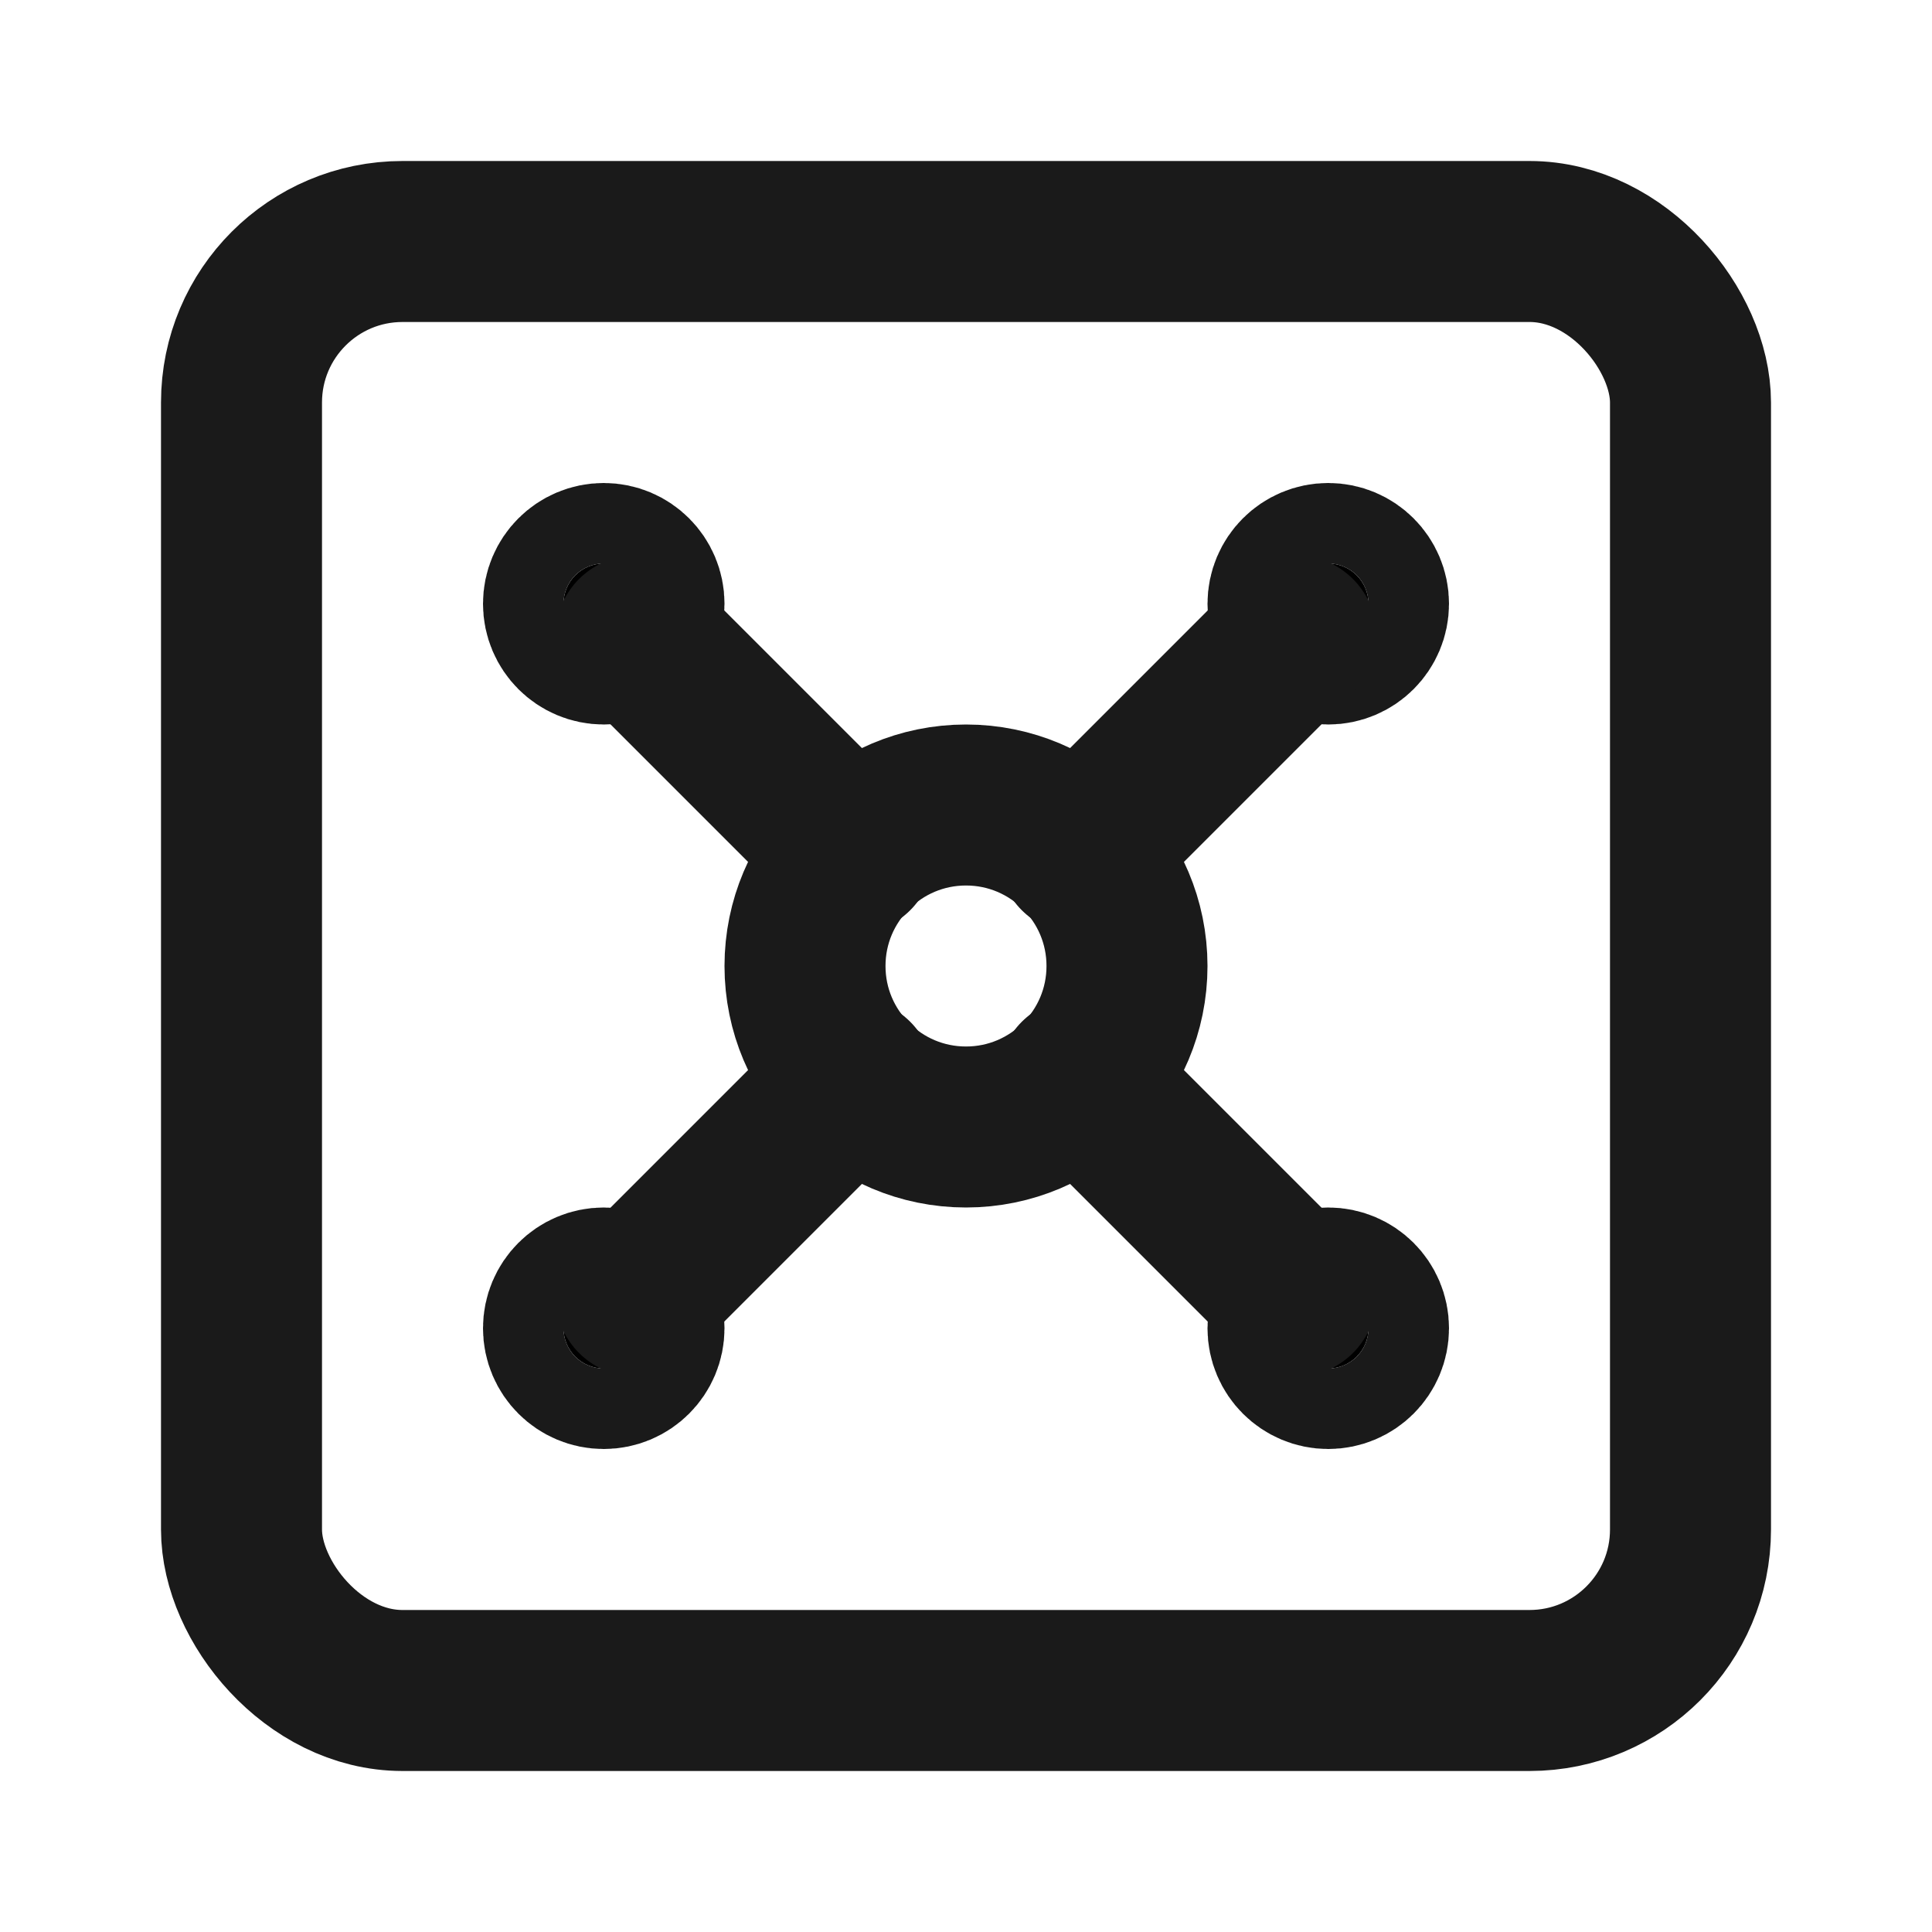 <svg xmlns="http://www.w3.org/2000/svg" width="24" height="24" fill="none" stroke="#1A1A1A" stroke-linecap="round" stroke-linejoin="round" stroke-width="2" class="lucide lucide-vault-icon lucide-vault"><rect width="18" height="18" x="3" y="3" rx="2"/><circle cx="7.5" cy="7.5" r=".5" fill="currentColor"/><path d="m7.9 7.9 2.7 2.7"/><circle cx="16.5" cy="7.5" r=".5" fill="currentColor"/><path d="m13.4 10.6 2.7-2.7"/><circle cx="7.5" cy="16.5" r=".5" fill="currentColor"/><path d="m7.9 16.1 2.7-2.7"/><circle cx="16.5" cy="16.5" r=".5" fill="currentColor"/><path d="m13.4 13.4 2.7 2.7"/><circle cx="12" cy="12" r="2"/></svg>